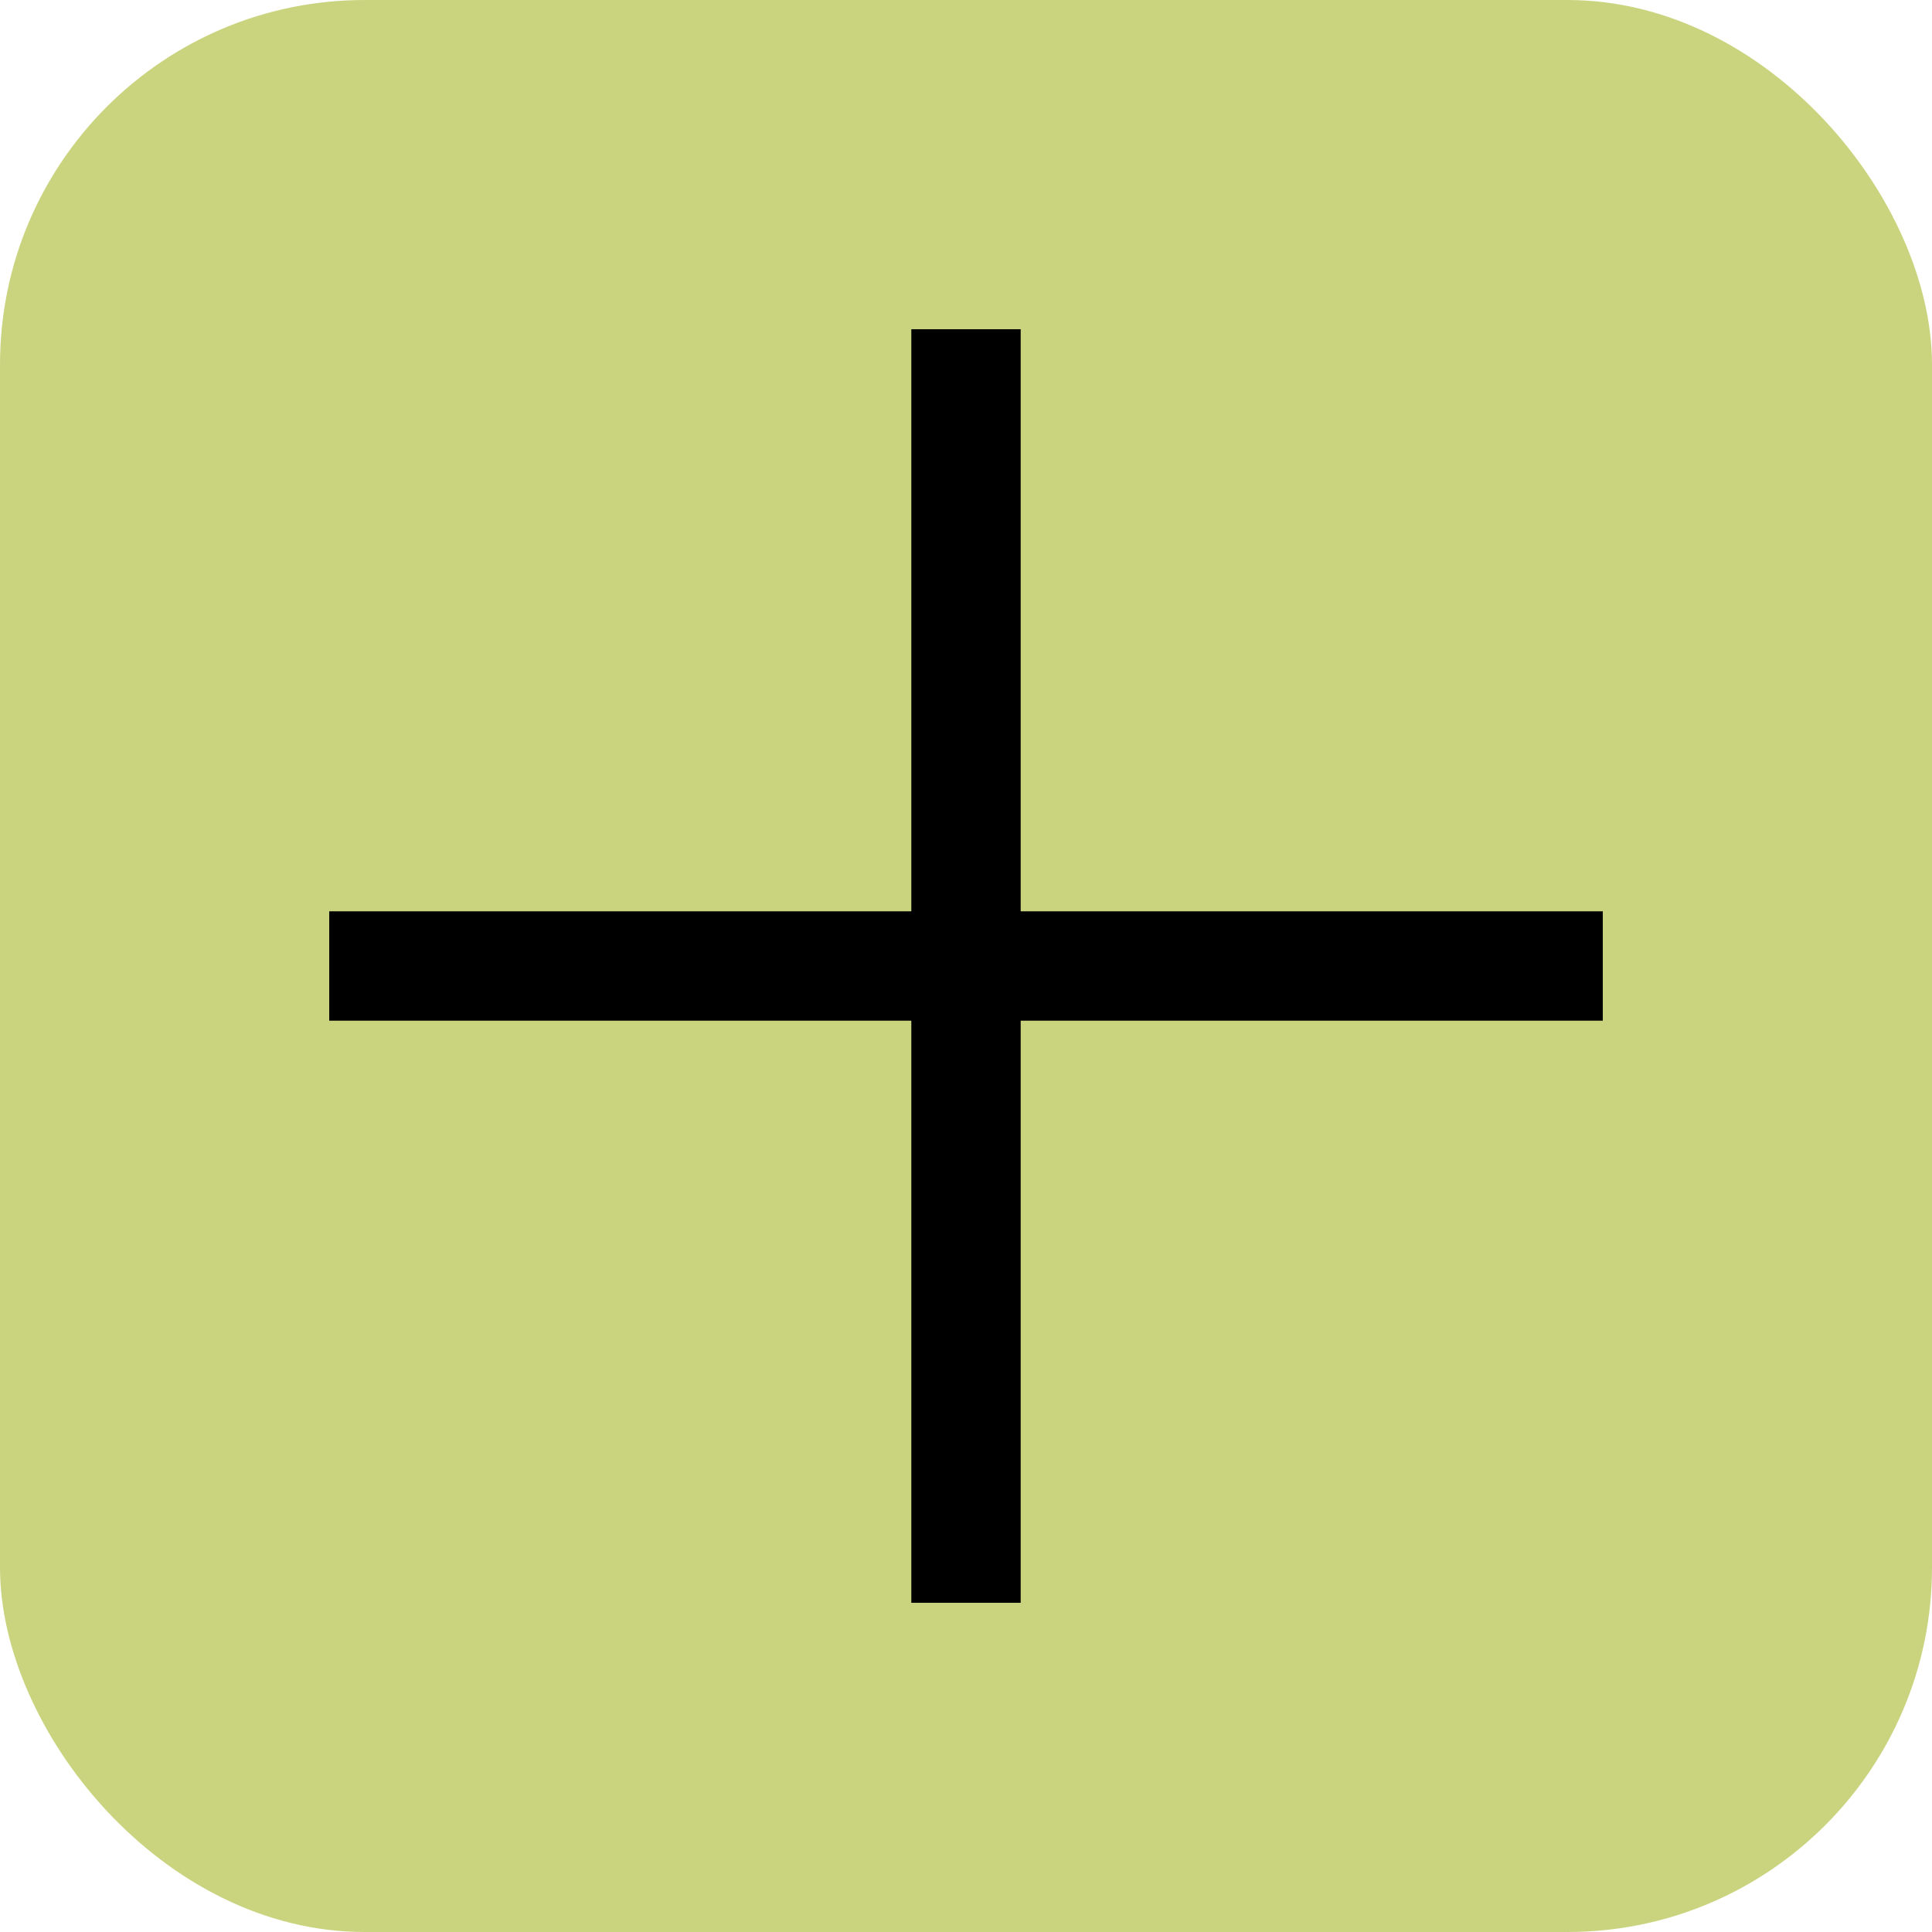 <svg xmlns="http://www.w3.org/2000/svg" width="53" height="53" viewBox="0 0 53 53">
  <g id="Group_1159" data-name="Group 1159" transform="translate(-140 -7160)">
    <rect id="Rectangle_904" data-name="Rectangle 904" width="53" height="53" rx="10" transform="translate(140 7160)" fill="#cad47f"/>
    <g id="Group_991" data-name="Group 991" transform="translate(-627 305)">
      <g id="Group_889" data-name="Group 889" transform="translate(776.032 6864.032)">
        <path id="Line_6" data-name="Line 6" d="M34.937,1.5H0v-3H34.937Z" transform="translate(0 17.468)"/>
        <path id="Line_7" data-name="Line 7" d="M34.937,1.5H0v-3H34.937Z" transform="translate(17.468 0) rotate(90)"/>
      </g>
    </g>
  </g>
</svg>
